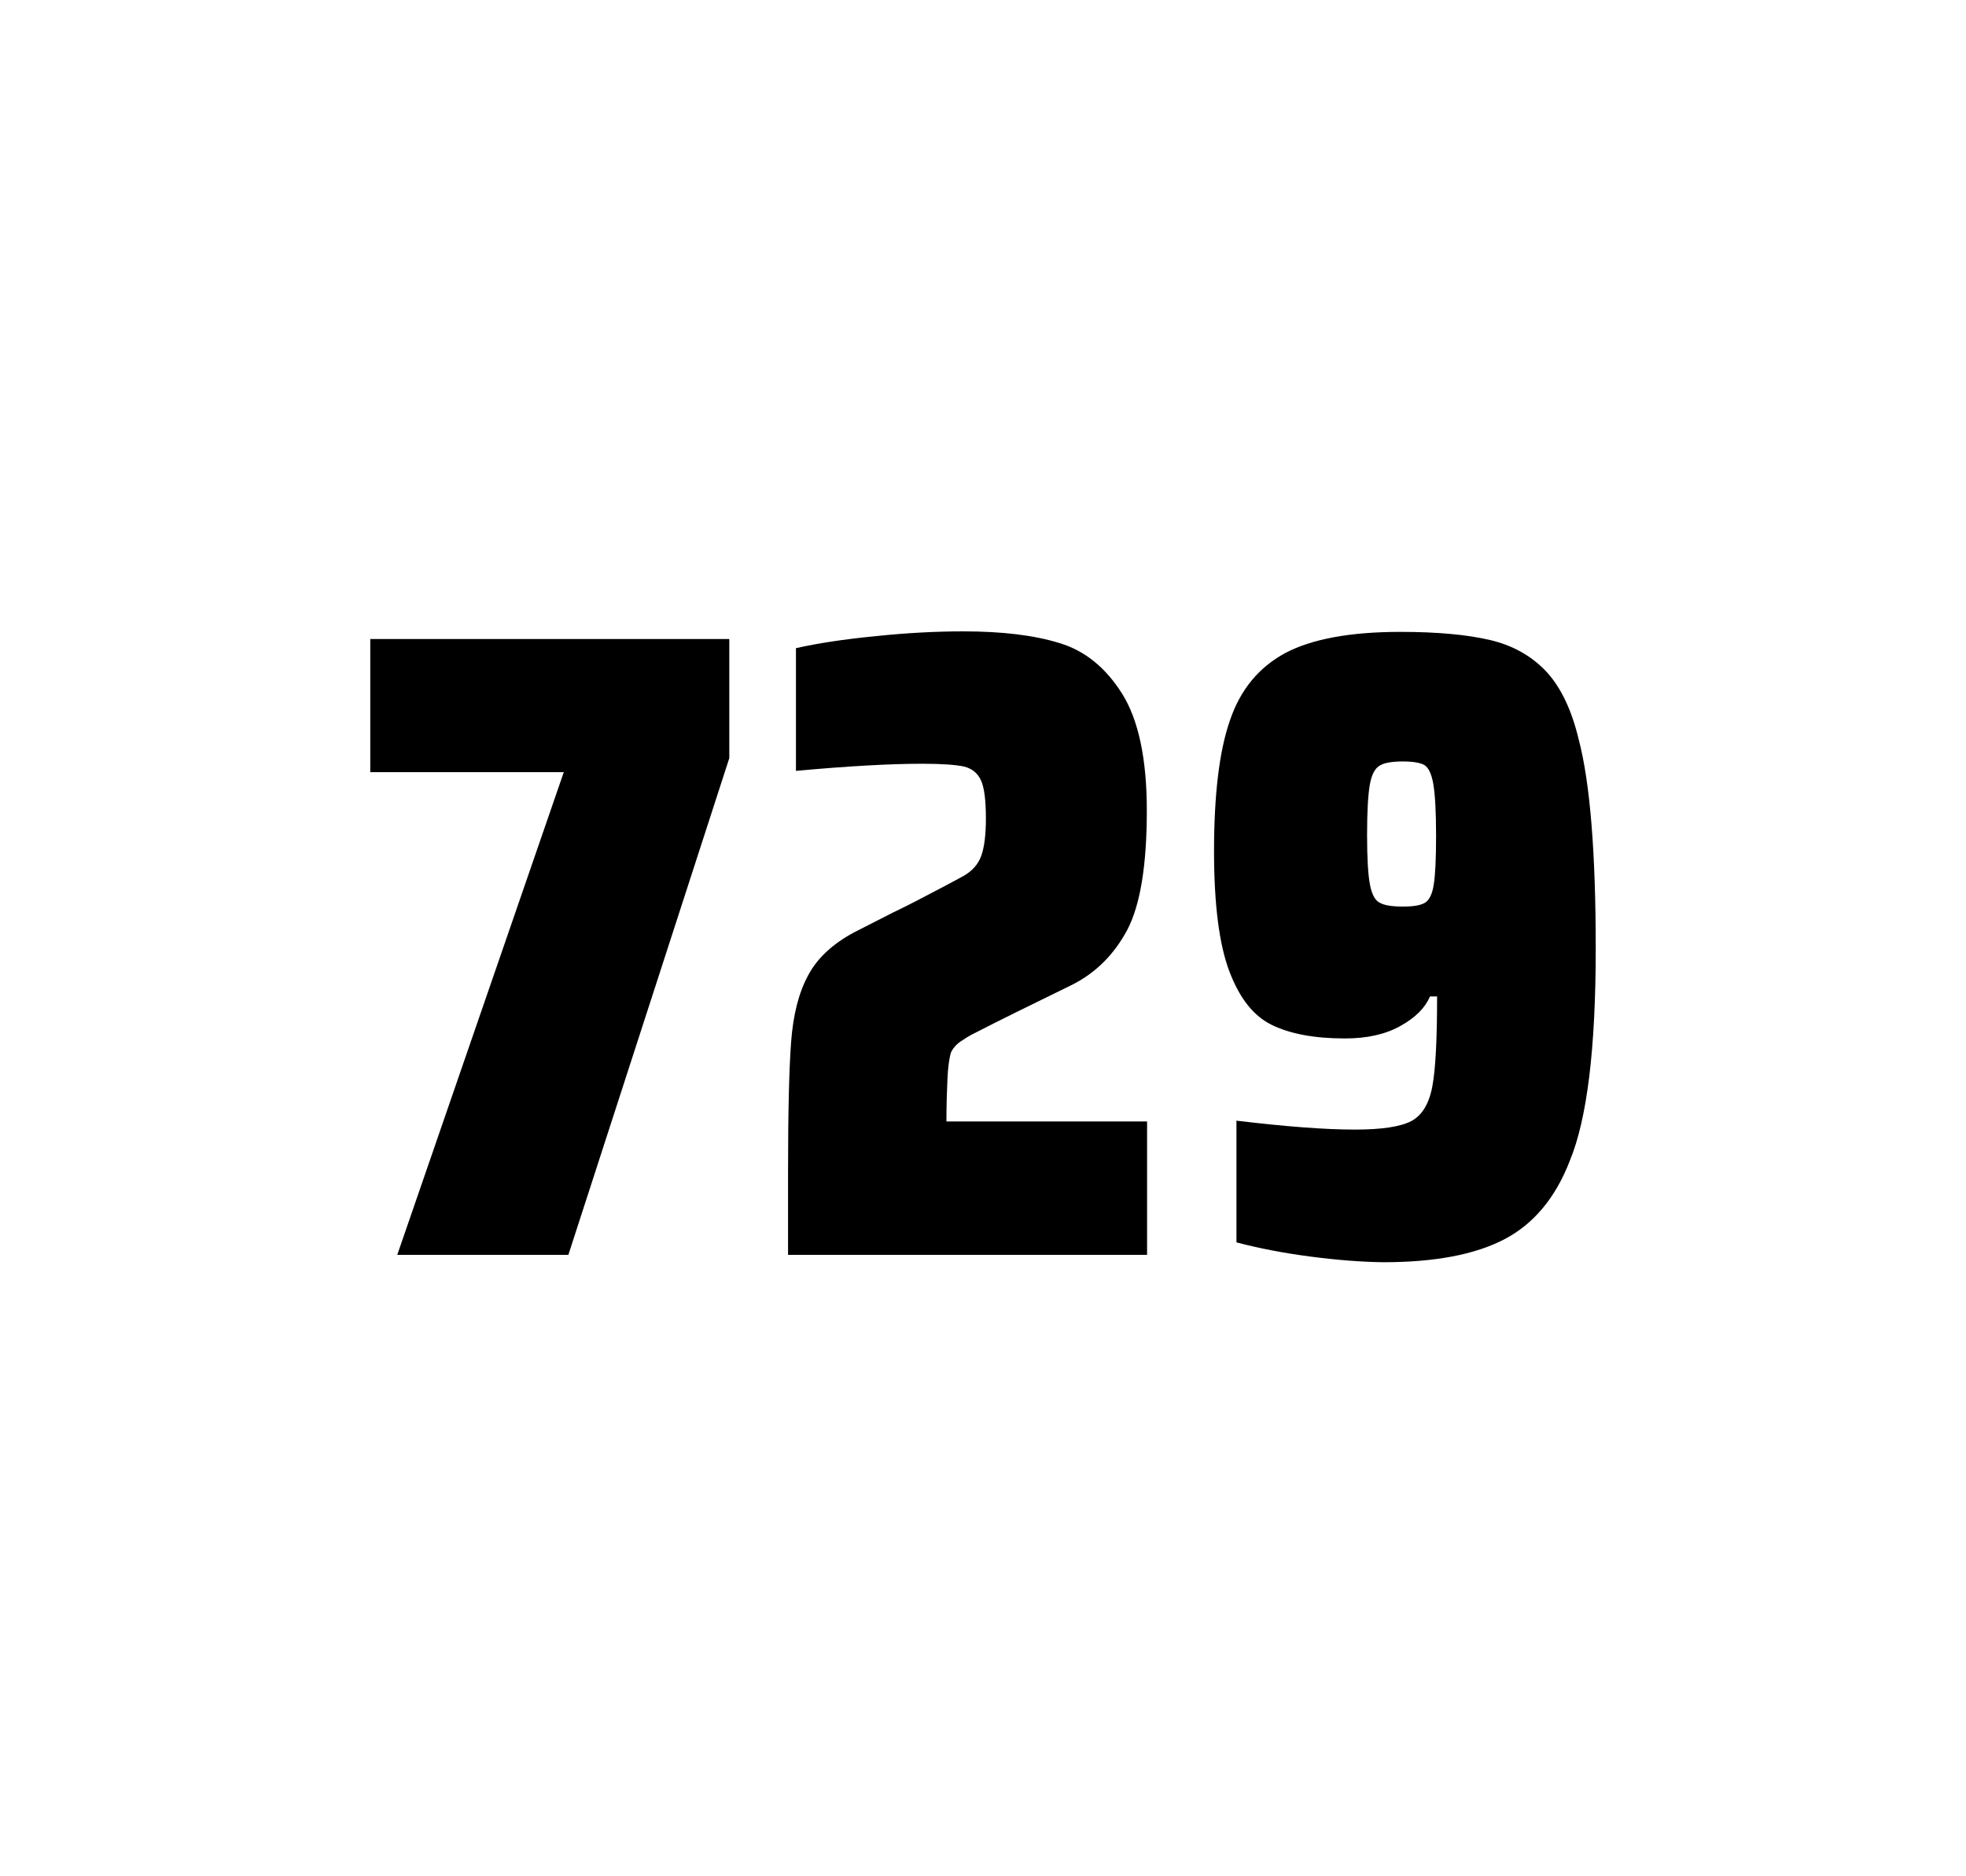 <?xml version="1.0" encoding="utf-8"?>
<svg version="1.1" id="wrapper" x="0px" y="0px" viewBox="0 0 772.1 737" style="enable-background:new 0 0 772.1 737;" xmlns="http://www.w3.org/2000/svg">
  <style type="text/css">
	.st0{fill:none;}
</style>
  <path id="frame" class="st0" d="M 1.5 0 L 770.5 0 C 771.3 0 772 0.7 772 1.5 L 772 735.4 C 772 736.2 771.3 736.9 770.5 736.9 L 1.5 736.9 C 0.7 736.9 0 736.2 0 735.4 L 0 1.5 C 0 0.7 0.7 0 1.5 0 Z"/>
  <g id="numbers"><path id="seven" d="M 156.014 492.9 L 221.414 303.3 L 145.414 303.3 L 145.414 251 L 286.414 251 L 286.414 297.8 L 223.214 492.9 L 156.014 492.9 Z"/><path id="two" d="M 372.088 423.8 C 371.888 428.4 371.688 433.9 371.688 440.5 L 450.488 440.5 L 450.488 492.9 L 309.488 492.9 L 309.488 460.5 C 309.488 437.1 309.888 420 310.688 409.3 C 311.488 398.6 313.688 389.9 317.388 383.1 C 320.988 376.3 327.088 370.7 335.488 366.2 L 350.588 358.5 C 355.488 356.2 362.388 352.6 371.288 347.9 C 372.188 347.4 374.488 346.2 378.188 344.2 C 381.788 342.2 384.188 339.5 385.388 336.1 C 386.588 332.7 387.188 327.8 387.188 321.5 C 387.188 314.5 386.588 309.5 385.288 306.6 C 383.988 303.7 381.788 301.9 378.588 301.1 C 375.388 300.4 369.988 300 362.188 300 C 349.788 300 333.188 300.9 312.588 302.8 L 312.588 254.6 C 320.988 252.7 331.388 251.1 343.688 249.9 C 355.988 248.6 367.588 248 378.288 248 C 393.488 248 406.088 249.5 416.088 252.6 C 426.088 255.6 434.288 262.3 440.688 272.5 C 447.088 282.7 450.388 298 450.388 318.4 C 450.388 340 447.788 355.6 442.688 365.3 C 437.488 375 430.288 382.2 420.888 386.9 C 404.488 394.9 391.688 401.2 382.588 405.9 C 380.688 406.8 378.888 408 377.088 409.2 C 375.288 410.5 374.088 412 373.388 413.6 C 372.788 415.9 372.288 419.2 372.088 423.8 Z"/><path id="nine" d="M 514.786 493.6 C 503.986 492.2 494.286 490.3 485.586 488 L 485.586 440.2 C 504.786 442.5 520.286 443.7 531.986 443.7 C 542.586 443.7 549.886 442.6 554.186 440.4 C 558.386 438.2 561.186 433.7 562.486 426.9 C 563.786 420.1 564.386 408.3 564.386 391.4 L 561.586 391.4 C 559.686 395.9 555.886 399.7 549.986 403 C 544.086 406.3 536.886 407.9 528.186 407.9 C 516.186 407.9 506.686 406.1 499.486 402.6 C 492.286 399.1 486.786 392.1 482.786 381.5 C 478.786 370.9 476.786 355.2 476.786 334.4 C 476.786 312.4 478.786 295.2 482.986 283.1 C 487.086 270.9 494.386 262.1 504.786 256.5 C 515.186 251 530.286 248.2 549.986 248.2 C 564.486 248.2 576.286 249.3 585.186 251.4 C 594.086 253.5 601.386 257.6 607.186 263.7 C 612.886 269.8 617.186 278.7 619.986 290.4 C 624.486 307.5 626.686 334.9 626.686 372.7 C 626.686 411.9 623.286 439.6 616.486 456 C 610.886 470.5 602.286 480.8 590.786 486.8 C 579.286 492.8 563.486 495.8 543.286 495.8 C 534.986 495.7 525.486 495 514.786 493.6 Z M 559.786 354.5 C 561.386 353.4 562.586 351 563.086 347.3 C 563.686 343.6 563.986 337.2 563.986 328.3 C 563.986 318.7 563.586 311.9 562.886 307.9 C 562.186 303.9 560.986 301.5 559.386 300.5 C 557.786 299.6 554.886 299.1 550.986 299.1 C 546.786 299.1 543.686 299.6 541.886 300.7 C 539.986 301.8 538.686 304.2 537.986 308.1 C 537.286 312 536.886 318.6 536.886 328 C 536.886 337.1 537.286 343.6 537.986 347.3 C 538.686 351.1 539.886 353.5 541.686 354.5 C 543.486 355.6 546.586 356.1 550.986 356.1 C 555.186 356.1 558.086 355.6 559.786 354.5 Z"/></g>
</svg>